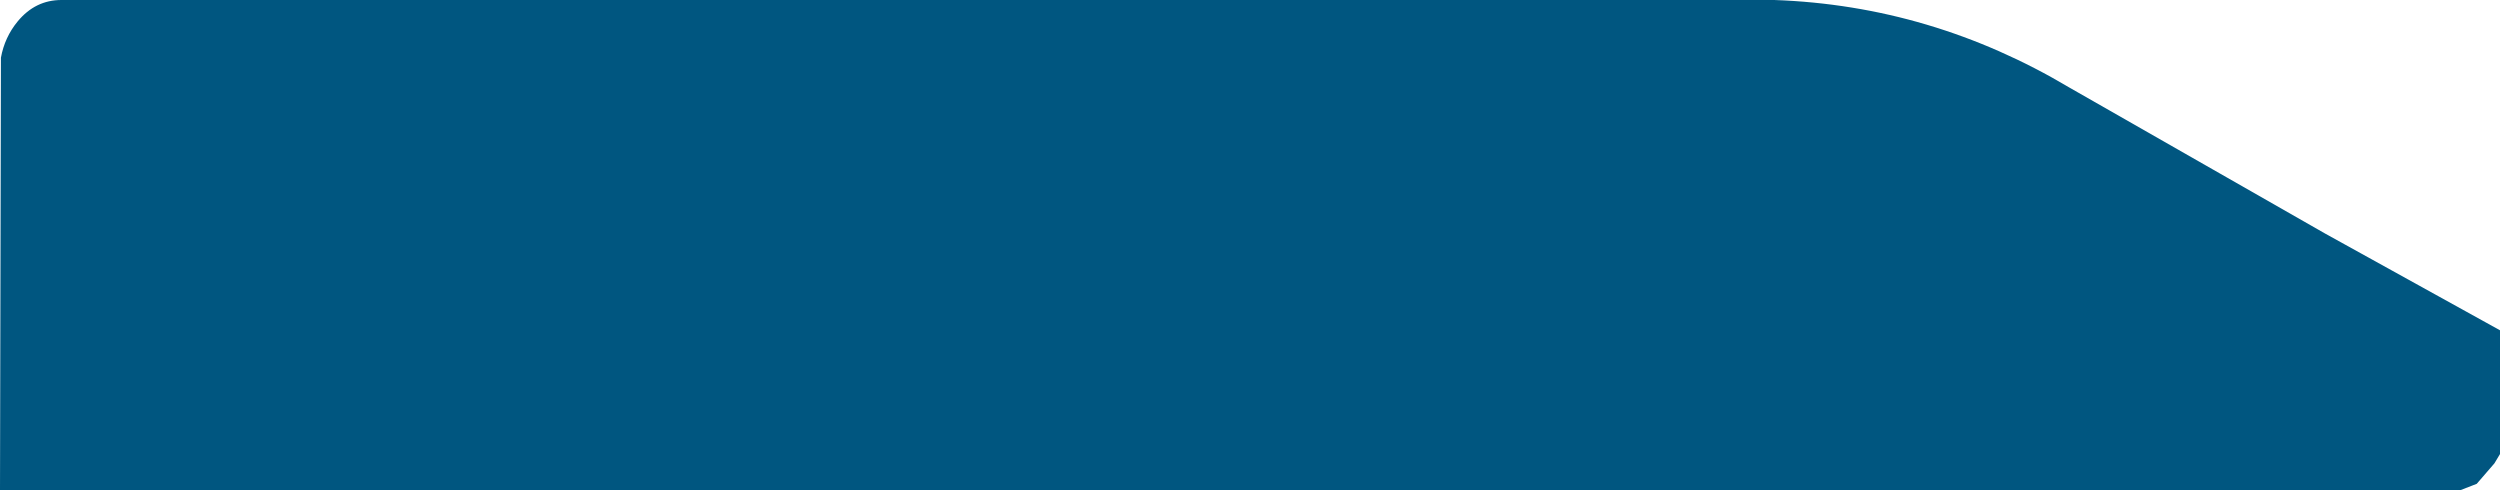 <?xml version="1.0" encoding="UTF-8" standalone="no"?>
<svg xmlns:xlink="http://www.w3.org/1999/xlink" height="26.35px" width="134.35px" xmlns="http://www.w3.org/2000/svg">
  <g transform="matrix(1.0, 0.0, 0.0, 1.0, 67.2, 13.2)">
    <path d="M67.15 4.55 L67.15 11.2 66.85 11.7 65.9 12.8 65.0 13.15 64.55 13.15 -64.65 13.15 -64.75 13.15 -65.2 13.15 -66.8 13.15 -66.85 13.15 -67.15 13.15 -67.2 13.15 -67.15 -10.1 Q-66.95 -11.2 -66.25 -12.05 -65.3 -13.2 -63.9 -13.2 L28.15 -13.2 Q36.6 -12.9 44.0 -8.5 L57.75 -0.65 67.15 4.55" fill="#005680" fill-rule="evenodd" stroke="none"/>
  </g>
</svg>
